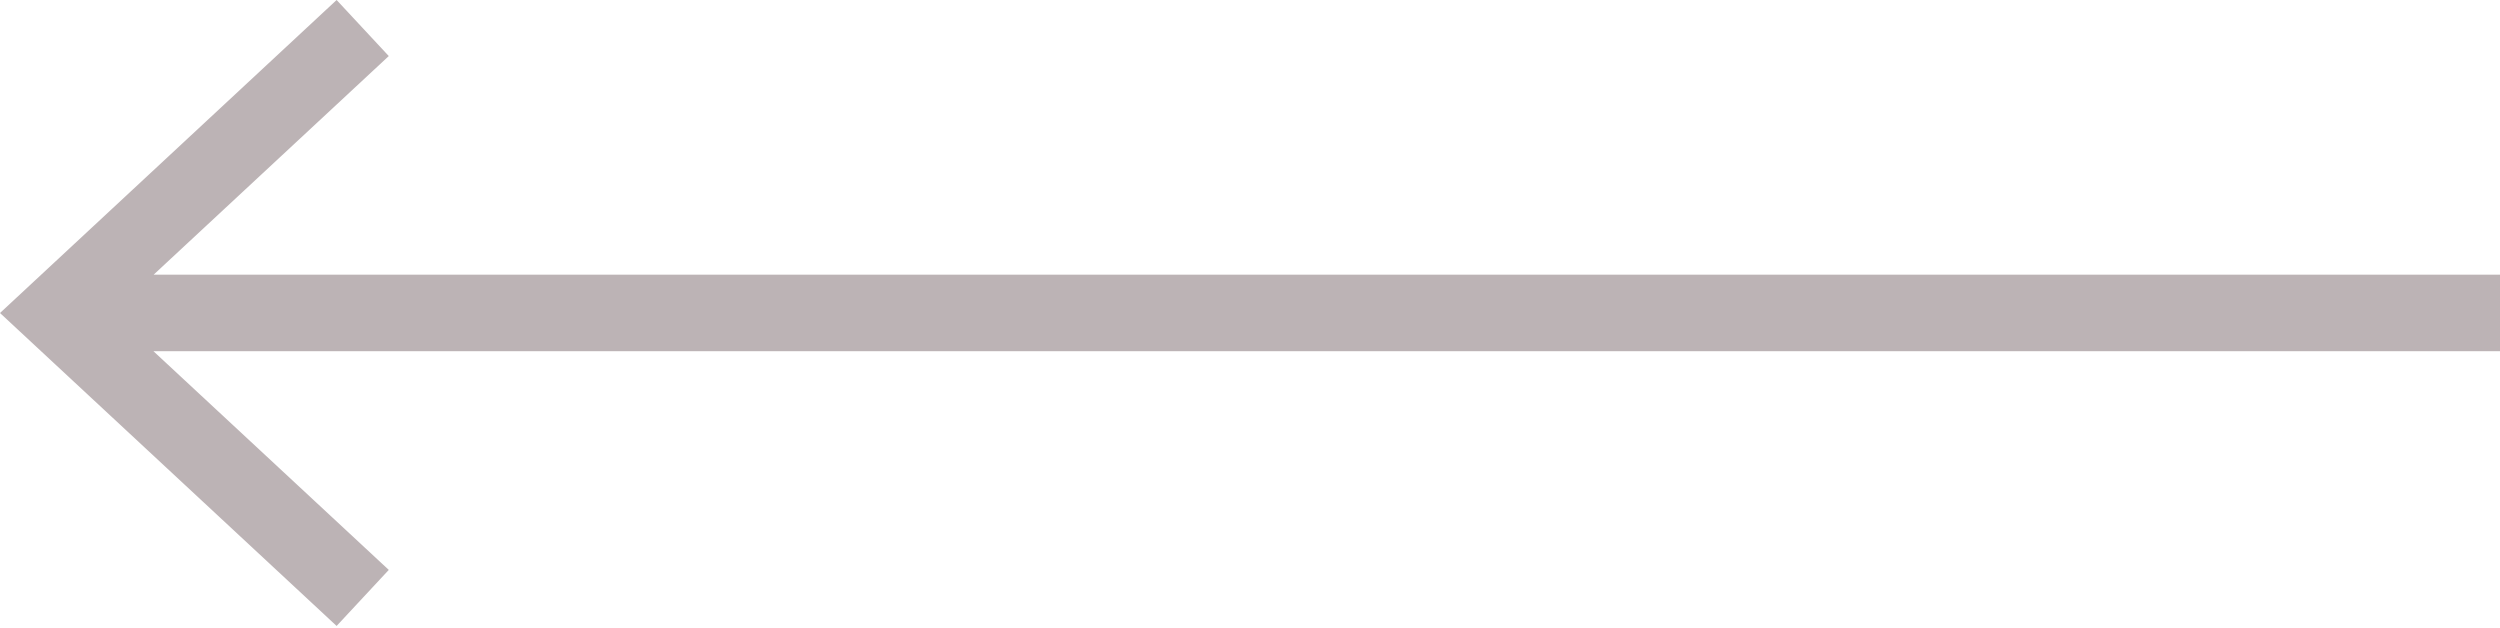 <?xml version="1.0" encoding="UTF-8"?> <svg xmlns="http://www.w3.org/2000/svg" width="227" height="57" viewBox="0 0 227 57" fill="none"> <path d="M30.564 0L35.301 5.09L13.95 24.941H227V31.89H13.933L35.301 51.747L30.564 56.837L0 28.421L30.564 0Z" fill="#BCB3B5"></path> </svg> 